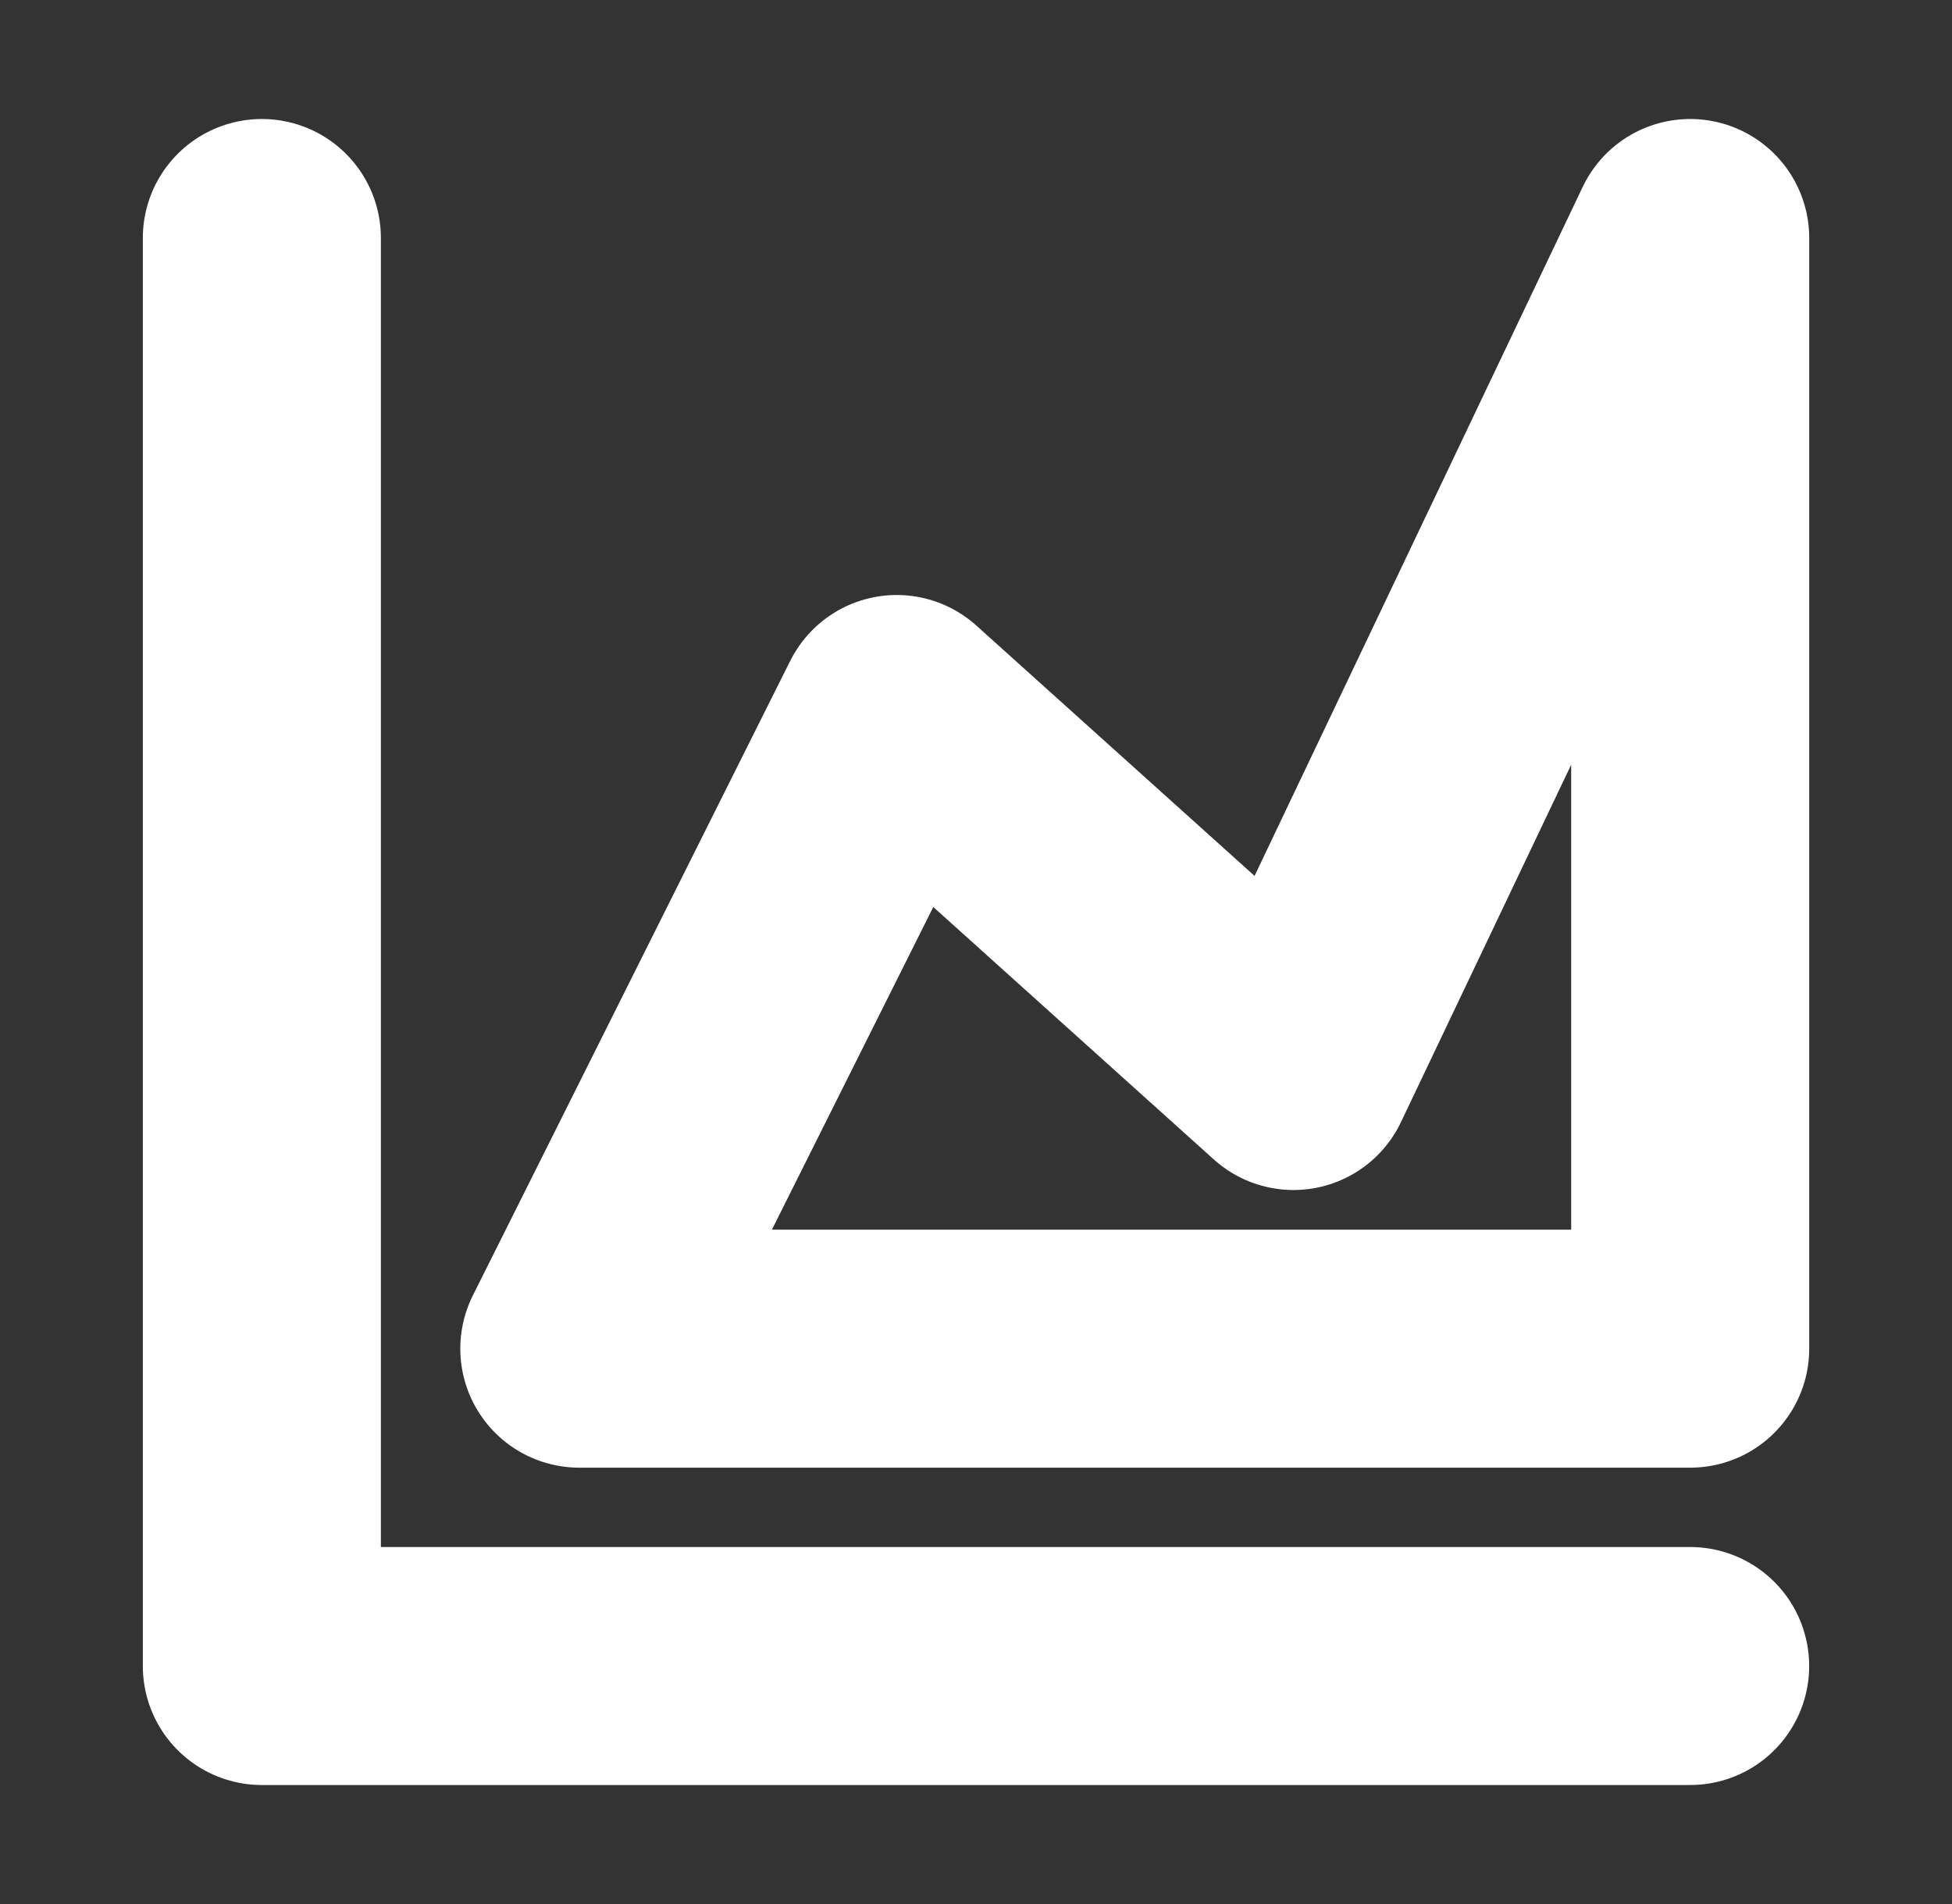 <svg width="41" height="40" viewBox="0 0 41 40" fill="none" xmlns="http://www.w3.org/2000/svg">
<rect x="0" y="0" width="41" height="40" fill="#333333" stroke="none"/>
<path d="M5.5 5V35H35.5" stroke="white" stroke-width="5" stroke-linecap="round" stroke-linejoin="round"/>
<path d="M12.168 28.333L18.835 15L27.168 22.5L35.501 5V28.333H12.168Z" stroke="white" stroke-width="5" stroke-linejoin="round"/>
</svg>
